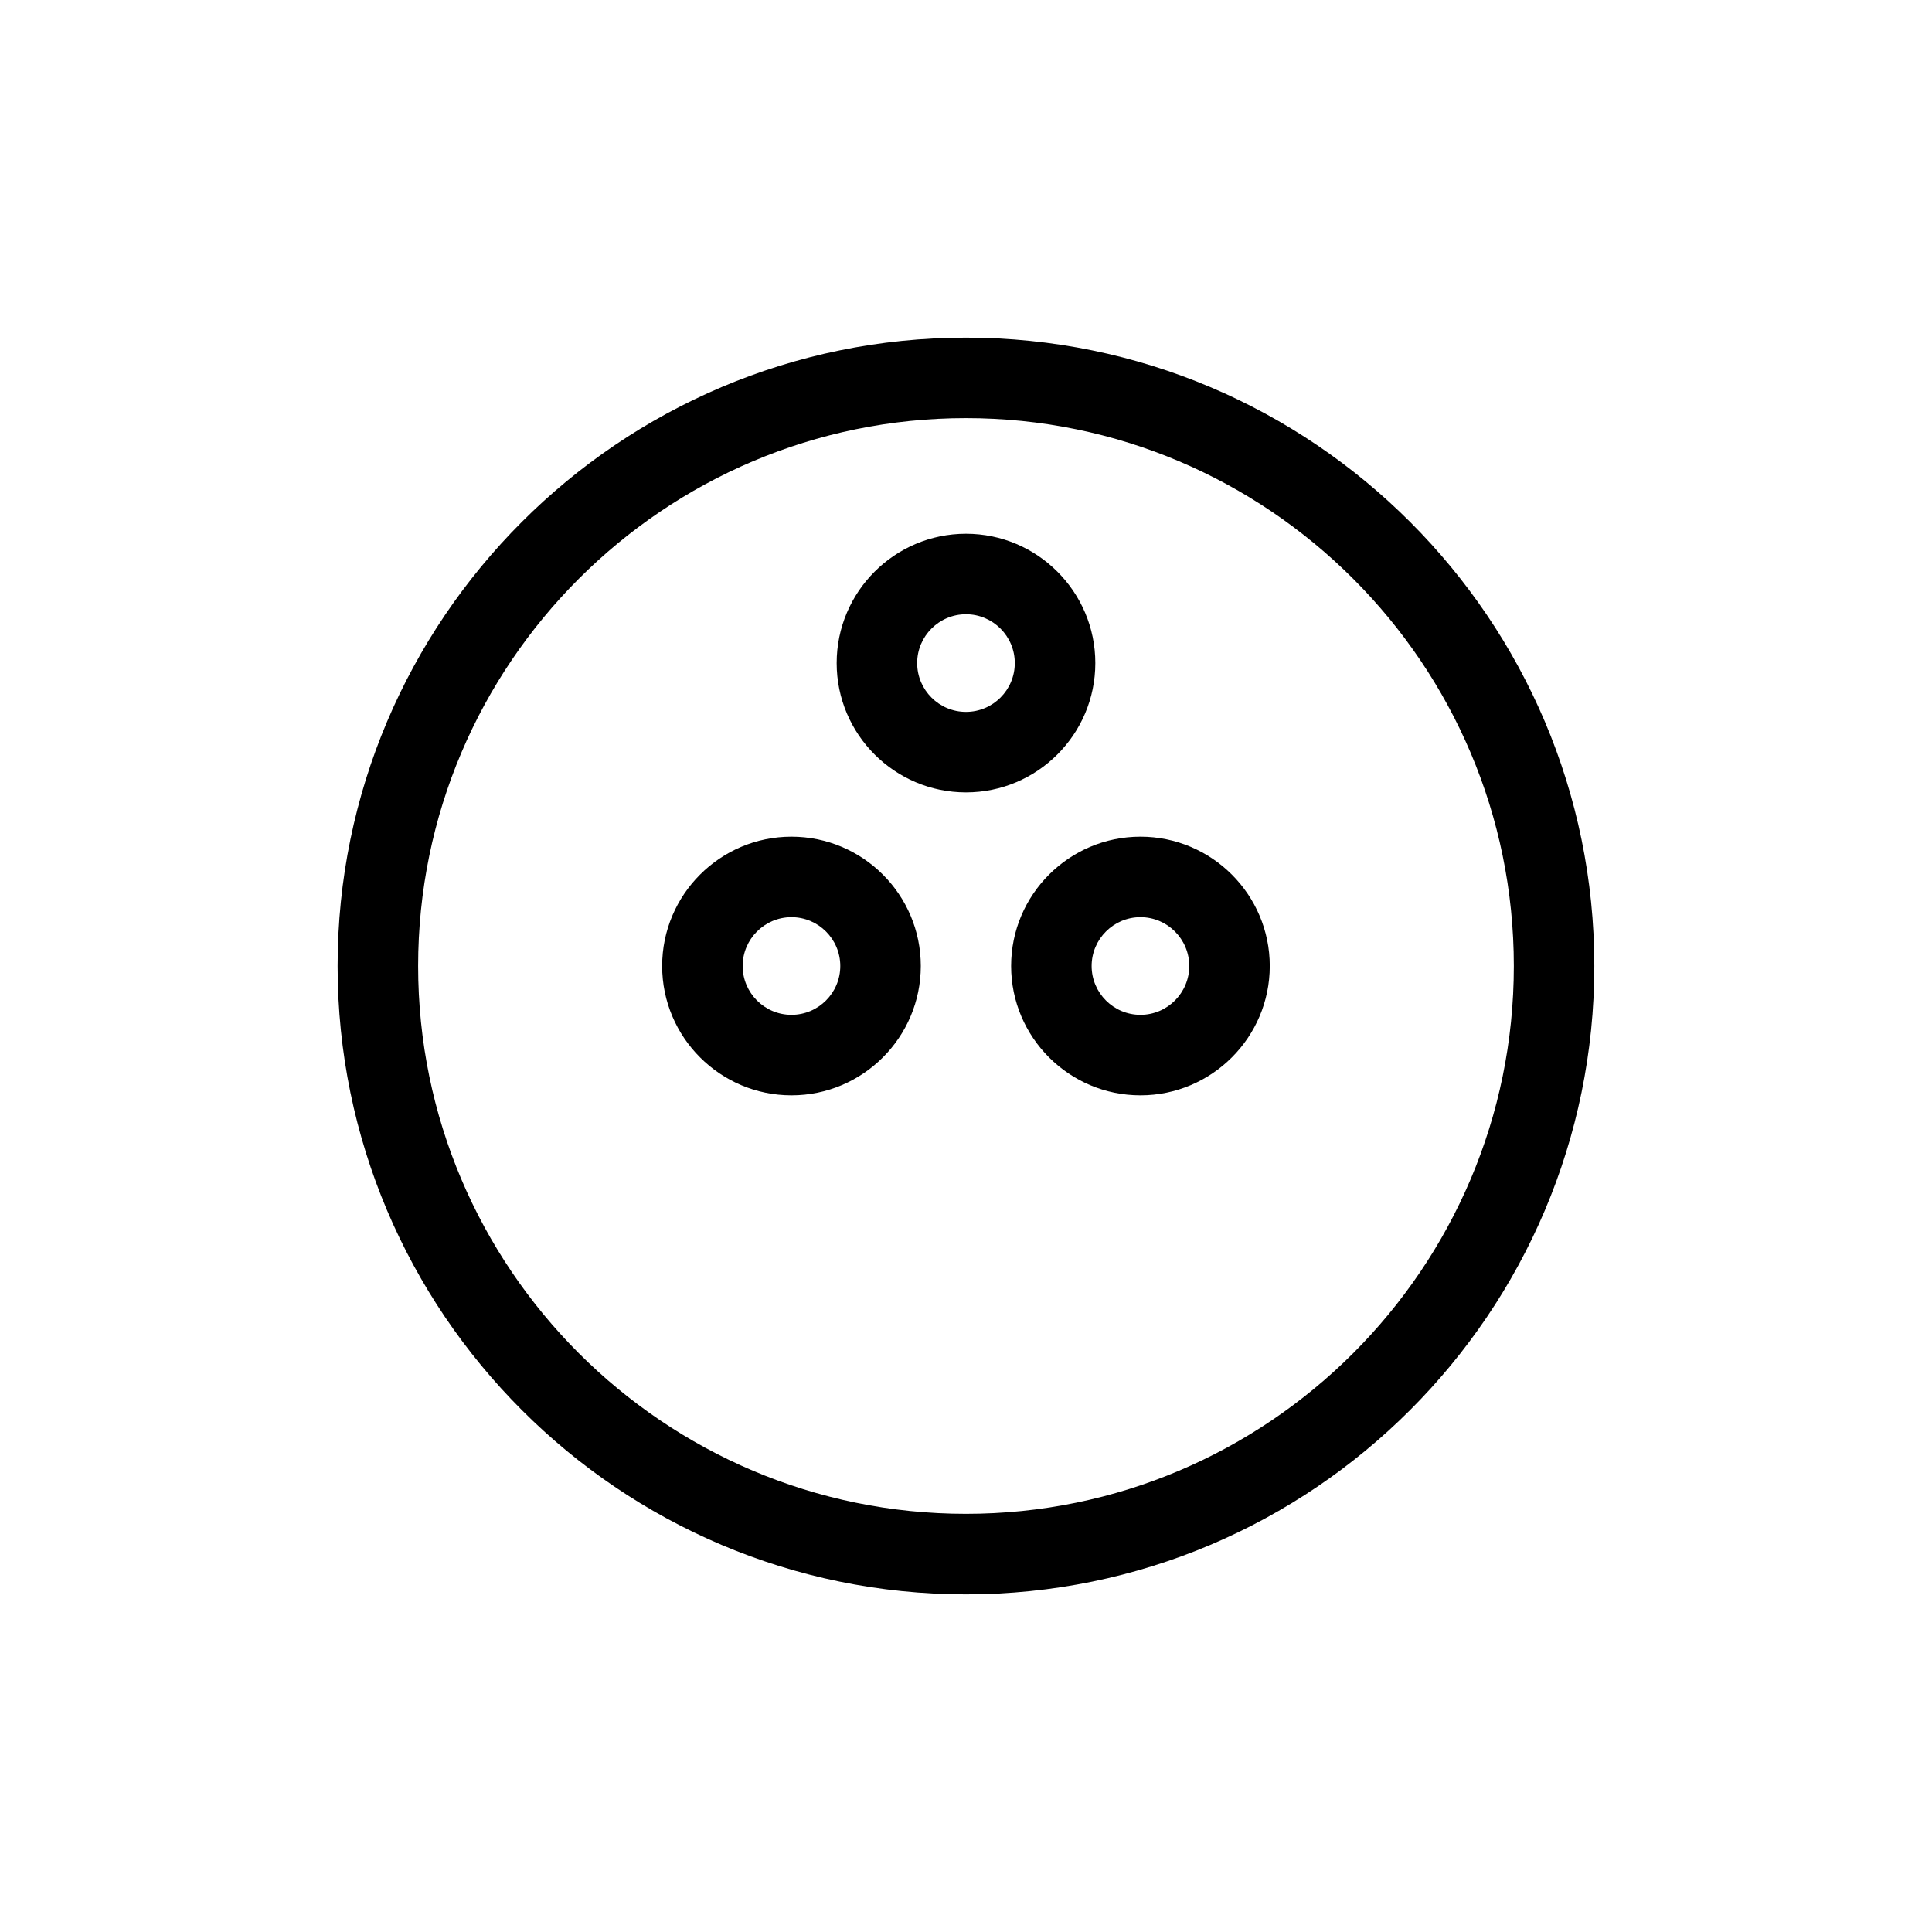 <?xml version="1.0" encoding="UTF-8"?>
<!-- Uploaded to: SVG Repo, www.svgrepo.com, Generator: SVG Repo Mixer Tools -->
<svg fill="#000000" width="800px" height="800px" version="1.1" viewBox="144 144 512 512" xmlns="http://www.w3.org/2000/svg">
 <g>
  <path d="m399.99 233.48c-91.82 0-166.52 74.699-166.52 166.52s74.695 166.52 166.52 166.52c91.824 0 166.52-74.699 166.52-166.52 0.004-91.82-74.699-166.52-166.52-166.52zm0 311.7c-80.055 0-145.18-65.133-145.18-145.18 0-80.055 65.129-145.19 145.18-145.19 80.062 0.004 145.19 65.133 145.19 145.19 0 80.055-65.125 145.18-145.19 145.18z"/>
  <path d="m434.27 319.72c0-18.895-15.375-34.27-34.273-34.27-18.895 0-34.27 15.375-34.27 34.27 0 18.895 15.375 34.27 34.27 34.27 18.895 0 34.273-15.379 34.273-34.27zm-34.277 12.938c-7.129 0-12.934-5.805-12.934-12.938 0-7.133 5.805-12.938 12.934-12.938 7.133 0 12.938 5.805 12.938 12.938 0 7.133-5.801 12.938-12.938 12.938z"/>
  <path d="m353.75 365.73c-18.898 0-34.273 15.375-34.273 34.27s15.375 34.27 34.273 34.27c18.895 0 34.27-15.375 34.27-34.27s-15.375-34.27-34.27-34.27zm0 47.207c-7.133 0-12.938-5.805-12.938-12.938s5.805-12.938 12.938-12.938c7.129 0 12.934 5.805 12.934 12.938 0.004 7.133-5.805 12.938-12.934 12.938z"/>
  <path d="m446.23 365.73c-18.898 0-34.273 15.375-34.273 34.27s15.375 34.27 34.273 34.27c18.895 0 34.27-15.375 34.27-34.27s-15.379-34.27-34.27-34.27zm0 47.207c-7.133 0-12.938-5.805-12.938-12.938s5.805-12.938 12.938-12.938 12.934 5.805 12.934 12.938c-0.004 7.133-5.801 12.938-12.934 12.938z"/>
 </g>
</svg>